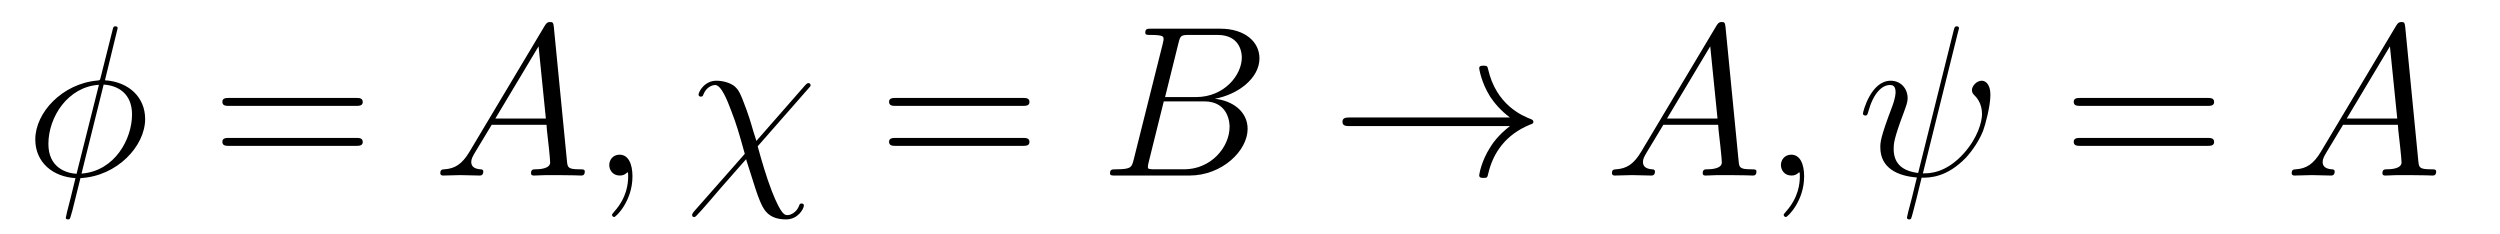 <?xml version='1.0' encoding='UTF-8'?>
<!-- This file was generated by dvisvgm 2.8.1 -->
<svg version='1.1' xmlns='http://www.w3.org/2000/svg' xmlns:xlink='http://www.w3.org/1999/xlink' width='139pt' height='13pt' viewBox='0 -13 139 13'>
<g id='page1'>
<g transform='matrix(1 0 0 -1 -127 651)'>
<path d='M133.54 662.428C133.54 662.536 133.457 662.536 133.421 662.536C133.313 662.536 133.301 662.512 133.253 662.309L132.608 659.739C132.572 659.583 132.56 659.572 132.548 659.56C132.536 659.536 132.453 659.524 132.428 659.524C130.468 659.356 128.962 657.742 128.962 656.248C128.962 654.957 129.954 654.168 131.197 654.097C131.102 653.726 131.018 653.343 130.922 652.973C130.755 652.339 130.659 651.945 130.659 651.897C130.659 651.873 130.659 651.801 130.779 651.801C130.815 651.801 130.863 651.801 130.887 651.849C130.91 651.873 130.982 652.16 131.03 652.315L131.472 654.097C133.516 654.204 135.07 655.878 135.07 657.384C135.07 658.591 134.162 659.452 132.835 659.536L133.54 662.428ZM132.763 659.297C133.552 659.249 134.341 658.807 134.341 657.635C134.341 656.284 133.397 654.491 131.532 654.348L132.763 659.297ZM131.257 654.336C130.671 654.372 129.691 654.682 129.691 655.997C129.691 657.503 130.779 659.177 132.5 659.285L131.257 654.336Z'/>
<path d='M146.786 658.113C146.953 658.113 147.169 658.113 147.169 658.328C147.169 658.555 146.965 658.555 146.786 658.555H139.745C139.578 658.555 139.363 658.555 139.363 658.34C139.363 658.113 139.566 658.113 139.745 658.113H146.786ZM146.786 655.89C146.953 655.89 147.169 655.89 147.169 656.105C147.169 656.332 146.965 656.332 146.786 656.332H139.745C139.578 656.332 139.363 656.332 139.363 656.117C139.363 655.89 139.566 655.89 139.745 655.89H146.786Z'/>
<path d='M153.106 655.567C152.688 654.862 152.282 654.622 151.708 654.587C151.576 654.575 151.481 654.575 151.481 654.36C151.481 654.288 151.54 654.24 151.624 654.24C151.839 654.24 152.377 654.264 152.592 654.264C152.939 654.264 153.322 654.24 153.656 654.24C153.728 654.24 153.871 654.24 153.871 654.467C153.871 654.575 153.776 654.587 153.704 654.587C153.429 654.611 153.202 654.706 153.202 654.993C153.202 655.16 153.274 655.292 153.429 655.555L154.338 657.061H157.386C157.398 656.953 157.398 656.858 157.41 656.75C157.446 656.44 157.589 655.196 157.589 654.969C157.589 654.611 156.98 654.587 156.788 654.587C156.657 654.587 156.525 654.587 156.525 654.372C156.525 654.24 156.633 654.24 156.705 654.24C156.908 654.24 157.147 654.264 157.35 654.264H158.031C158.761 654.264 159.287 654.24 159.299 654.24C159.382 654.24 159.514 654.24 159.514 654.467C159.514 654.587 159.406 654.587 159.227 654.587C158.57 654.587 158.557 654.694 158.522 655.053L157.792 662.512C157.769 662.751 157.721 662.775 157.589 662.775C157.47 662.775 157.398 662.751 157.29 662.572L153.106 655.567ZM154.541 657.408L156.944 661.424L157.35 657.408H154.541ZM162.165 654.192C162.165 654.886 161.938 655.4 161.448 655.4C161.065 655.4 160.874 655.089 160.874 654.826C160.874 654.563 161.054 654.24 161.46 654.24C161.615 654.24 161.747 654.288 161.854 654.395C161.878 654.419 161.89 654.419 161.902 654.419C161.926 654.419 161.926 654.252 161.926 654.192C161.926 653.798 161.854 653.021 161.161 652.244C161.029 652.1 161.029 652.076 161.029 652.053C161.029 651.993 161.089 651.933 161.149 651.933C161.245 651.933 162.165 652.818 162.165 654.192Z'/>
<path d='M169.055 656.165C168.732 657.157 168.804 657.061 168.505 657.898C168.135 658.926 168.039 659.01 167.872 659.177C167.657 659.368 167.25 659.512 166.832 659.512C166.162 659.512 165.839 658.89 165.839 658.735C165.839 658.663 165.899 658.627 165.971 658.627C166.067 658.627 166.091 658.687 166.103 658.735C166.282 659.201 166.653 659.273 166.76 659.273C167.107 659.273 167.441 658.412 167.657 657.838C167.943 657.109 168.087 656.607 168.41 655.447L165.588 652.244C165.481 652.112 165.481 652.064 165.481 652.053C165.481 651.957 165.541 651.933 165.588 651.933C165.636 651.933 165.672 651.957 165.708 651.993C166.043 652.327 166.784 653.212 167.095 653.571L168.481 655.148C169.067 653.307 169.067 653.284 169.247 652.841C169.438 652.387 169.689 651.801 170.705 651.801C171.386 651.801 171.697 652.411 171.697 652.578C171.697 652.662 171.625 652.686 171.566 652.686C171.47 652.686 171.458 652.638 171.422 652.542C171.291 652.208 170.98 652.04 170.788 652.04C170.633 652.04 170.442 652.04 169.916 653.367C169.605 654.168 169.33 655.125 169.127 655.866L171.96 659.093C172.056 659.201 172.068 659.213 172.068 659.261C172.068 659.344 172.008 659.38 171.948 659.38C171.912 659.38 171.876 659.38 171.757 659.249L169.055 656.165Z'/>
<path d='M183.856 658.113C184.023 658.113 184.238 658.113 184.238 658.328C184.238 658.555 184.035 658.555 183.856 658.555H176.815C176.647 658.555 176.432 658.555 176.432 658.34C176.432 658.113 176.635 658.113 176.815 658.113H183.856ZM183.856 655.89C184.023 655.89 184.238 655.89 184.238 656.105C184.238 656.332 184.035 656.332 183.856 656.332H176.815C176.647 656.332 176.432 656.332 176.432 656.117C176.432 655.89 176.635 655.89 176.815 655.89H183.856Z'/>
<path d='M192.52 661.592C192.626 662.034 192.674 662.058 193.141 662.058H194.695C196.045 662.058 196.045 660.91 196.045 660.803C196.045 659.834 195.077 658.603 193.499 658.603H191.778L192.52 661.592ZM194.539 658.507C195.842 658.747 197.026 659.655 197.026 660.755C197.026 661.687 196.201 662.405 194.85 662.405H191.013C190.786 662.405 190.678 662.405 190.678 662.178C190.678 662.058 190.786 662.058 190.965 662.058C191.694 662.058 191.694 661.962 191.694 661.831C191.694 661.807 191.694 661.735 191.646 661.556L190.033 655.125C189.925 654.706 189.901 654.587 189.064 654.587C188.837 654.587 188.718 654.587 188.718 654.372C188.718 654.24 188.79 654.24 189.029 654.24H193.129C194.958 654.24 196.368 655.627 196.368 656.834C196.368 657.814 195.508 658.412 194.539 658.507ZM192.841 654.587H191.228C191.061 654.587 191.037 654.587 190.965 654.599C190.834 654.611 190.822 654.634 190.822 654.73C190.822 654.814 190.845 654.886 190.869 654.993L191.706 658.364H193.954C195.365 658.364 195.365 657.049 195.365 656.953C195.365 655.806 194.324 654.587 192.841 654.587Z'/>
<path d='M210.953 656.989C210.295 656.487 209.972 655.997 209.876 655.842C209.339 655.017 209.243 654.264 209.243 654.252C209.243 654.108 209.387 654.108 209.482 654.108C209.686 654.108 209.698 654.132 209.746 654.348C210.02 655.519 210.725 656.523 212.076 657.073C212.22 657.121 212.256 657.145 212.256 657.228S212.184 657.348 212.16 657.36C211.633 657.563 210.187 658.161 209.734 660.169C209.698 660.313 209.686 660.348 209.482 660.348C209.387 660.348 209.243 660.348 209.243 660.205C209.243 660.181 209.351 659.428 209.852 658.627C210.092 658.268 210.438 657.85 210.953 657.468H202.07C201.856 657.468 201.641 657.468 201.641 657.228C201.641 656.989 201.856 656.989 202.07 656.989H210.953Z'/>
<path d='M218.251 655.567C217.832 654.862 217.427 654.622 216.852 654.587C216.721 654.575 216.625 654.575 216.625 654.36C216.625 654.288 216.685 654.24 216.769 654.24C216.984 654.24 217.522 654.264 217.738 654.264C218.083 654.264 218.466 654.24 218.801 654.24C218.873 654.24 219.016 654.24 219.016 654.467C219.016 654.575 218.921 654.587 218.849 654.587C218.574 654.611 218.347 654.706 218.347 654.993C218.347 655.16 218.418 655.292 218.574 655.555L219.482 657.061H222.53C222.542 656.953 222.542 656.858 222.554 656.75C222.59 656.44 222.734 655.196 222.734 654.969C222.734 654.611 222.125 654.587 221.933 654.587C221.802 654.587 221.67 654.587 221.67 654.372C221.67 654.24 221.778 654.24 221.849 654.24C222.053 654.24 222.292 654.264 222.494 654.264H223.176C223.906 654.264 224.431 654.24 224.443 654.24C224.527 654.24 224.658 654.24 224.658 654.467C224.658 654.587 224.551 654.587 224.371 654.587C223.715 654.587 223.702 654.694 223.667 655.053L222.937 662.512C222.913 662.751 222.865 662.775 222.734 662.775C222.614 662.775 222.542 662.751 222.436 662.572L218.251 655.567ZM219.685 657.408L222.089 661.424L222.494 657.408H219.685ZM227.31 654.192C227.31 654.886 227.083 655.4 226.592 655.4C226.21 655.4 226.019 655.089 226.019 654.826C226.019 654.563 226.198 654.24 226.604 654.24C226.76 654.24 226.891 654.288 226.999 654.395C227.023 654.419 227.035 654.419 227.047 654.419C227.071 654.419 227.071 654.252 227.071 654.192C227.071 653.798 226.999 653.021 226.306 652.244C226.174 652.1 226.174 652.076 226.174 652.053C226.174 651.993 226.234 651.933 226.294 651.933C226.39 651.933 227.31 652.818 227.31 654.192Z'/>
<path d='M235.873 662.249C235.873 662.261 235.921 662.417 235.921 662.428C235.921 662.536 235.825 662.536 235.789 662.536C235.682 662.536 235.67 662.476 235.622 662.297L233.65 654.383C232.658 654.503 232.288 655.005 232.288 655.722C232.288 655.985 232.288 656.26 232.849 657.742C233.004 658.173 233.064 658.328 233.064 658.543C233.064 659.081 232.681 659.512 232.12 659.512C231.02 659.512 230.578 657.778 230.578 657.683C230.578 657.635 230.626 657.575 230.71 657.575C230.816 657.575 230.828 657.623 230.876 657.79C231.163 658.83 231.642 659.273 232.084 659.273C232.192 659.273 232.394 659.261 232.394 658.878C232.394 658.83 232.394 658.567 232.192 658.041C231.546 656.344 231.546 656.081 231.546 655.806C231.546 654.658 232.502 654.216 233.578 654.132C233.483 653.762 233.399 653.379 233.304 653.009C233.112 652.292 233.028 651.957 233.028 651.909C233.028 651.801 233.124 651.801 233.16 651.801C233.184 651.801 233.232 651.801 233.256 651.849C233.304 651.897 233.794 653.905 233.842 654.12C234.283 654.12 235.228 654.12 236.304 655.232C236.698 655.662 237.056 656.212 237.26 656.727C237.379 657.037 237.666 658.101 237.666 658.711C237.666 659.428 237.308 659.512 237.188 659.512C236.902 659.512 236.639 659.225 236.639 658.986C236.639 658.842 236.722 658.759 236.77 658.711C236.878 658.603 237.2 658.281 237.2 657.659C237.2 657.228 236.962 656.344 236.196 655.483C235.192 654.36 234.271 654.36 233.912 654.36L235.873 662.249Z'/>
<path d='M249.722 658.113C249.89 658.113 250.105 658.113 250.105 658.328C250.105 658.555 249.902 658.555 249.722 658.555H242.682C242.514 658.555 242.299 658.555 242.299 658.34C242.299 658.113 242.502 658.113 242.682 658.113H249.722ZM249.722 655.89C249.89 655.89 250.105 655.89 250.105 656.105C250.105 656.332 249.902 656.332 249.722 656.332H242.682C242.514 656.332 242.299 656.332 242.299 656.117C242.299 655.89 242.502 655.89 242.682 655.89H249.722Z'/>
<path d='M256.043 655.567C255.624 654.862 255.218 654.622 254.645 654.587C254.513 654.575 254.417 654.575 254.417 654.36C254.417 654.288 254.477 654.24 254.561 654.24C254.776 654.24 255.314 654.264 255.529 654.264C255.876 654.264 256.259 654.24 256.592 654.24C256.664 654.24 256.808 654.24 256.808 654.467C256.808 654.575 256.712 654.587 256.64 654.587C256.366 654.611 256.139 654.706 256.139 654.993C256.139 655.16 256.211 655.292 256.366 655.555L257.274 657.061H260.323C260.334 656.953 260.334 656.858 260.346 656.75C260.382 656.44 260.526 655.196 260.526 654.969C260.526 654.611 259.916 654.587 259.724 654.587C259.594 654.587 259.462 654.587 259.462 654.372C259.462 654.24 259.57 654.24 259.642 654.24C259.844 654.24 260.083 654.264 260.287 654.264H260.968C261.697 654.264 262.223 654.24 262.235 654.24C262.319 654.24 262.451 654.24 262.451 654.467C262.451 654.587 262.343 654.587 262.164 654.587C261.506 654.587 261.494 654.694 261.458 655.053L260.729 662.512C260.705 662.751 260.657 662.775 260.526 662.775C260.406 662.775 260.334 662.751 260.227 662.572L256.043 655.567ZM257.477 657.408L259.88 661.424L260.287 657.408H257.477Z'/>
</g>
</g>
</svg>
